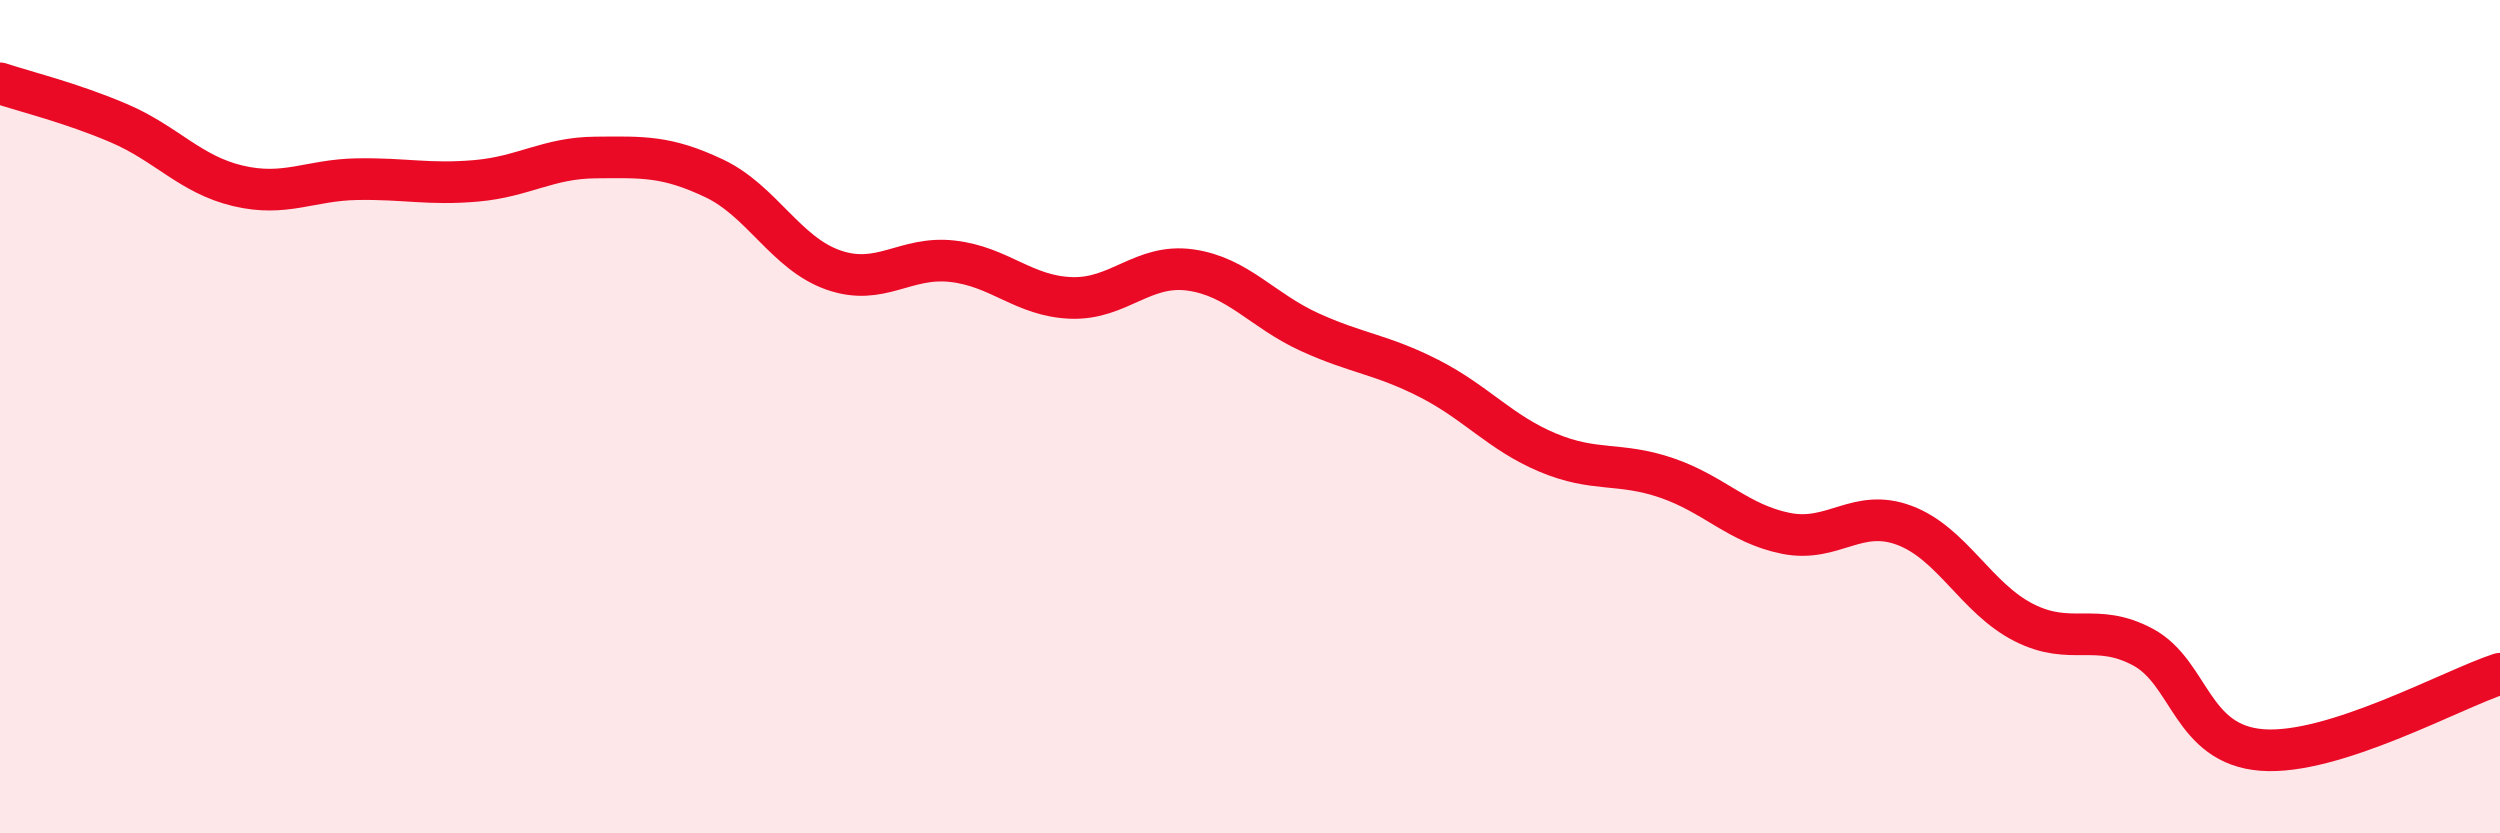 
    <svg width="60" height="20" viewBox="0 0 60 20" xmlns="http://www.w3.org/2000/svg">
      <path
        d="M 0,2 C 0.57,2.19 1.72,2.47 2.86,2.96 C 4,3.45 4.57,4.19 5.71,4.46 C 6.85,4.73 7.43,4.32 8.57,4.3 C 9.71,4.28 10.29,4.44 11.43,4.34 C 12.57,4.24 13.15,3.79 14.29,3.78 C 15.43,3.77 16,3.74 17.14,4.28 C 18.28,4.82 18.86,6.08 20,6.48 C 21.14,6.88 21.72,6.14 22.86,6.27 C 24,6.4 24.57,7.11 25.71,7.15 C 26.85,7.19 27.43,6.32 28.57,6.48 C 29.71,6.64 30.29,7.45 31.43,7.97 C 32.57,8.49 33.15,8.5 34.29,9.08 C 35.43,9.66 36,10.38 37.14,10.86 C 38.28,11.34 38.86,11.08 40,11.47 C 41.14,11.86 41.72,12.57 42.86,12.8 C 44,13.03 44.57,12.18 45.71,12.61 C 46.85,13.04 47.43,14.36 48.57,14.94 C 49.71,15.52 50.29,14.92 51.43,15.53 C 52.57,16.14 52.58,17.87 54.29,18 C 56,18.13 58.86,16.54 60,16.17L60 20L0 20Z"
        fill="#EB0A25"
        opacity="0.1"
        stroke-linecap="round"
        stroke-linejoin="round"
      />
      <path
        d="M 0,2 C 0.57,2.19 1.72,2.47 2.86,2.96 C 4,3.45 4.57,4.19 5.71,4.46 C 6.85,4.73 7.43,4.32 8.57,4.3 C 9.71,4.28 10.29,4.44 11.43,4.34 C 12.57,4.24 13.15,3.79 14.29,3.78 C 15.43,3.77 16,3.74 17.14,4.28 C 18.28,4.82 18.86,6.08 20,6.48 C 21.14,6.88 21.72,6.14 22.86,6.27 C 24,6.4 24.57,7.11 25.71,7.15 C 26.85,7.19 27.43,6.32 28.57,6.48 C 29.71,6.64 30.29,7.45 31.43,7.97 C 32.57,8.49 33.15,8.5 34.29,9.08 C 35.43,9.66 36,10.38 37.14,10.86 C 38.28,11.34 38.86,11.08 40,11.47 C 41.14,11.86 41.72,12.57 42.86,12.8 C 44,13.03 44.57,12.18 45.71,12.61 C 46.85,13.04 47.43,14.36 48.57,14.94 C 49.71,15.52 50.29,14.92 51.43,15.53 C 52.57,16.14 52.58,17.87 54.29,18 C 56,18.13 58.86,16.54 60,16.17"
        stroke="#EB0A25"
        stroke-width="1"
        fill="none"
        stroke-linecap="round"
        stroke-linejoin="round"
      />
    </svg>
  